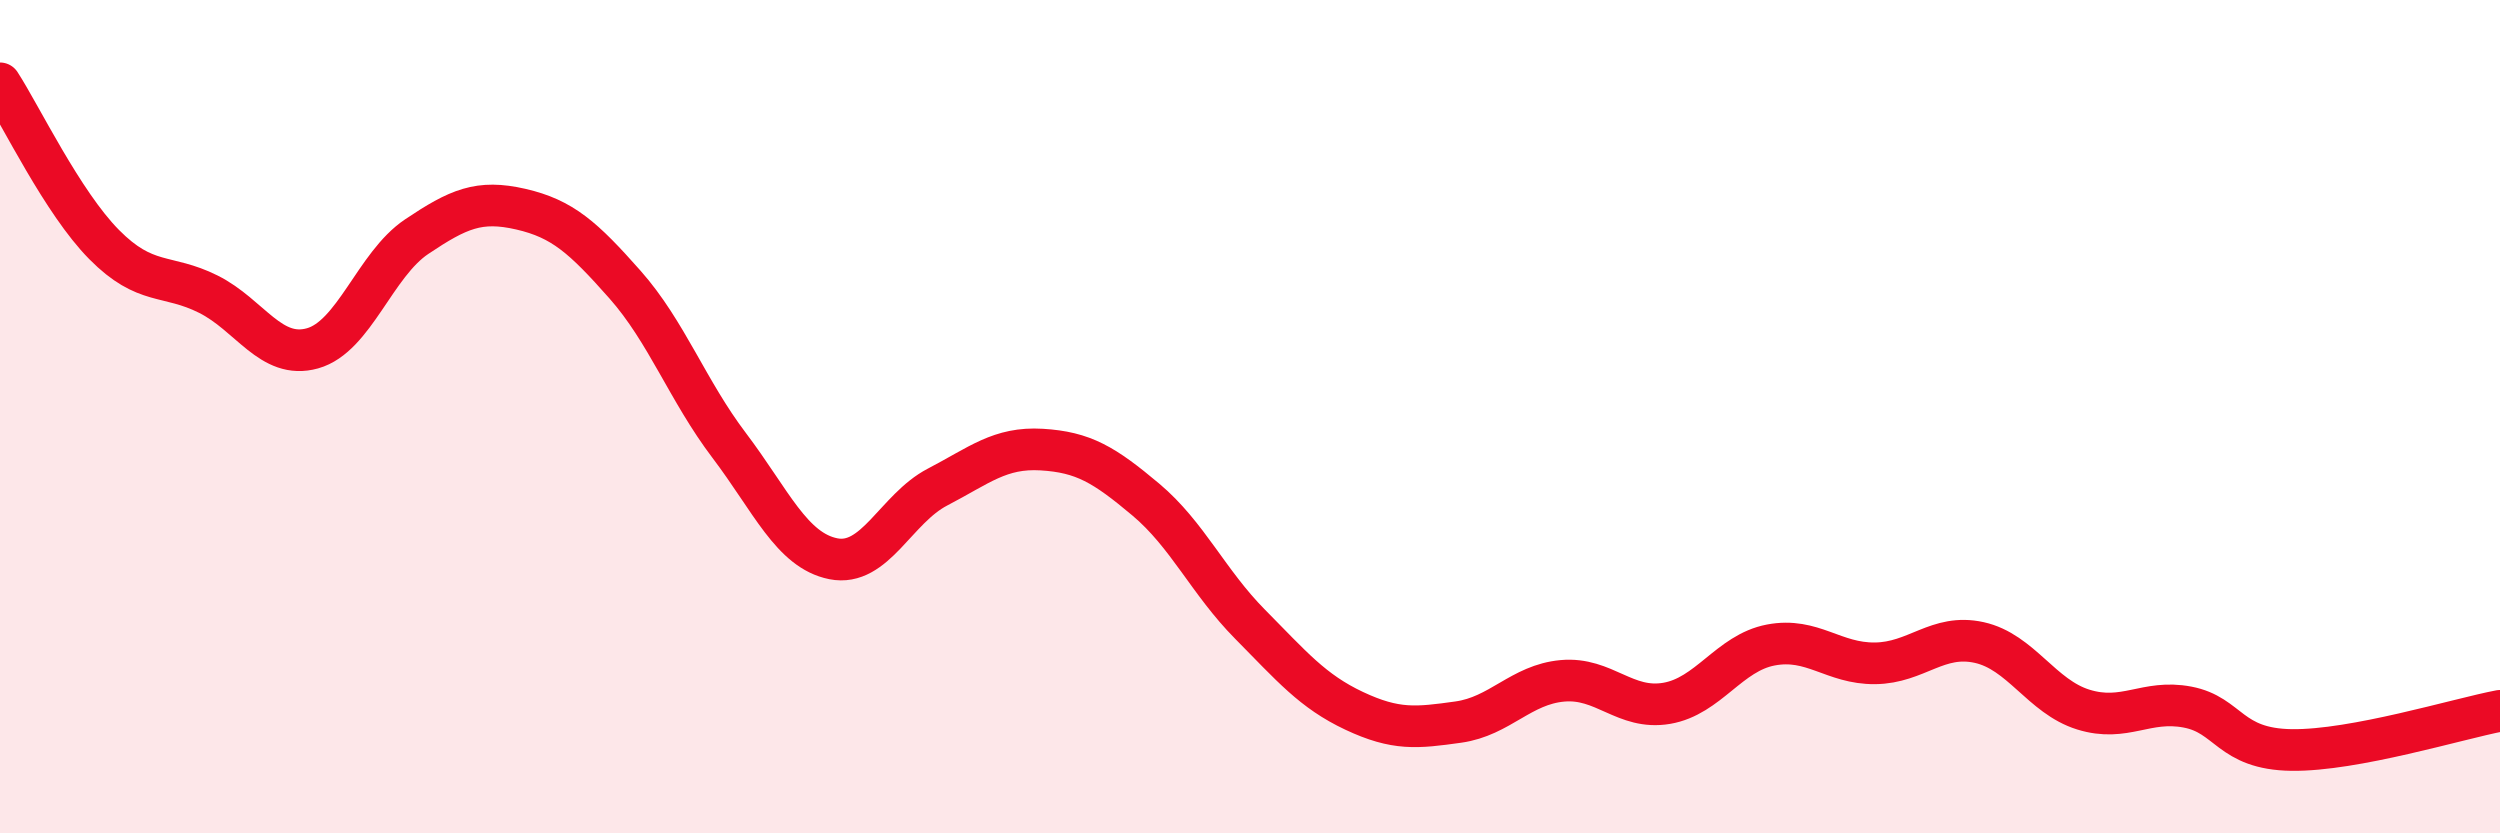 
    <svg width="60" height="20" viewBox="0 0 60 20" xmlns="http://www.w3.org/2000/svg">
      <path
        d="M 0,2 C 0.5,2.77 1.5,4.86 2.5,5.87 C 3.5,6.88 4,6.56 5,7.06 C 6,7.56 6.5,8.64 7.5,8.36 C 8.5,8.08 9,6.35 10,5.68 C 11,5.01 11.5,4.79 12.5,5.02 C 13.5,5.25 14,5.7 15,6.83 C 16,7.96 16.5,9.37 17.5,10.69 C 18.5,12.01 19,13.21 20,13.41 C 21,13.61 21.5,12.21 22.5,11.69 C 23.5,11.17 24,10.73 25,10.79 C 26,10.85 26.5,11.15 27.5,11.99 C 28.5,12.83 29,13.97 30,14.98 C 31,15.99 31.5,16.59 32.5,17.06 C 33.5,17.53 34,17.47 35,17.33 C 36,17.19 36.5,16.43 37.5,16.34 C 38.5,16.25 39,17.05 40,16.88 C 41,16.71 41.5,15.67 42.5,15.48 C 43.5,15.29 44,15.93 45,15.92 C 46,15.91 46.5,15.2 47.5,15.42 C 48.5,15.64 49,16.72 50,17.03 C 51,17.34 51.5,16.78 52.5,16.97 C 53.5,17.16 53.5,17.98 55,18 C 56.5,18.02 59,17.25 60,17.06L60 20L0 20Z"
        fill="#EB0A25"
        opacity="0.1"
        stroke-linecap="round"
        stroke-linejoin="round"
      />
      <path
        d="M 0,2 C 0.5,2.77 1.5,4.86 2.5,5.87 C 3.5,6.88 4,6.56 5,7.06 C 6,7.56 6.5,8.64 7.5,8.36 C 8.5,8.08 9,6.35 10,5.68 C 11,5.01 11.5,4.79 12.5,5.02 C 13.5,5.25 14,5.7 15,6.83 C 16,7.96 16.5,9.37 17.5,10.69 C 18.5,12.01 19,13.21 20,13.41 C 21,13.61 21.5,12.21 22.5,11.69 C 23.5,11.17 24,10.73 25,10.79 C 26,10.85 26.5,11.15 27.5,11.99 C 28.5,12.83 29,13.97 30,14.98 C 31,15.99 31.5,16.59 32.5,17.06 C 33.5,17.53 34,17.47 35,17.33 C 36,17.19 36.5,16.43 37.5,16.34 C 38.5,16.25 39,17.05 40,16.88 C 41,16.71 41.5,15.67 42.5,15.48 C 43.5,15.29 44,15.93 45,15.92 C 46,15.91 46.5,15.2 47.5,15.42 C 48.5,15.64 49,16.72 50,17.03 C 51,17.34 51.5,16.78 52.5,16.97 C 53.5,17.16 53.5,17.98 55,18 C 56.5,18.02 59,17.25 60,17.06"
        stroke="#EB0A25"
        stroke-width="1"
        fill="none"
        stroke-linecap="round"
        stroke-linejoin="round"
      />
    </svg>
  